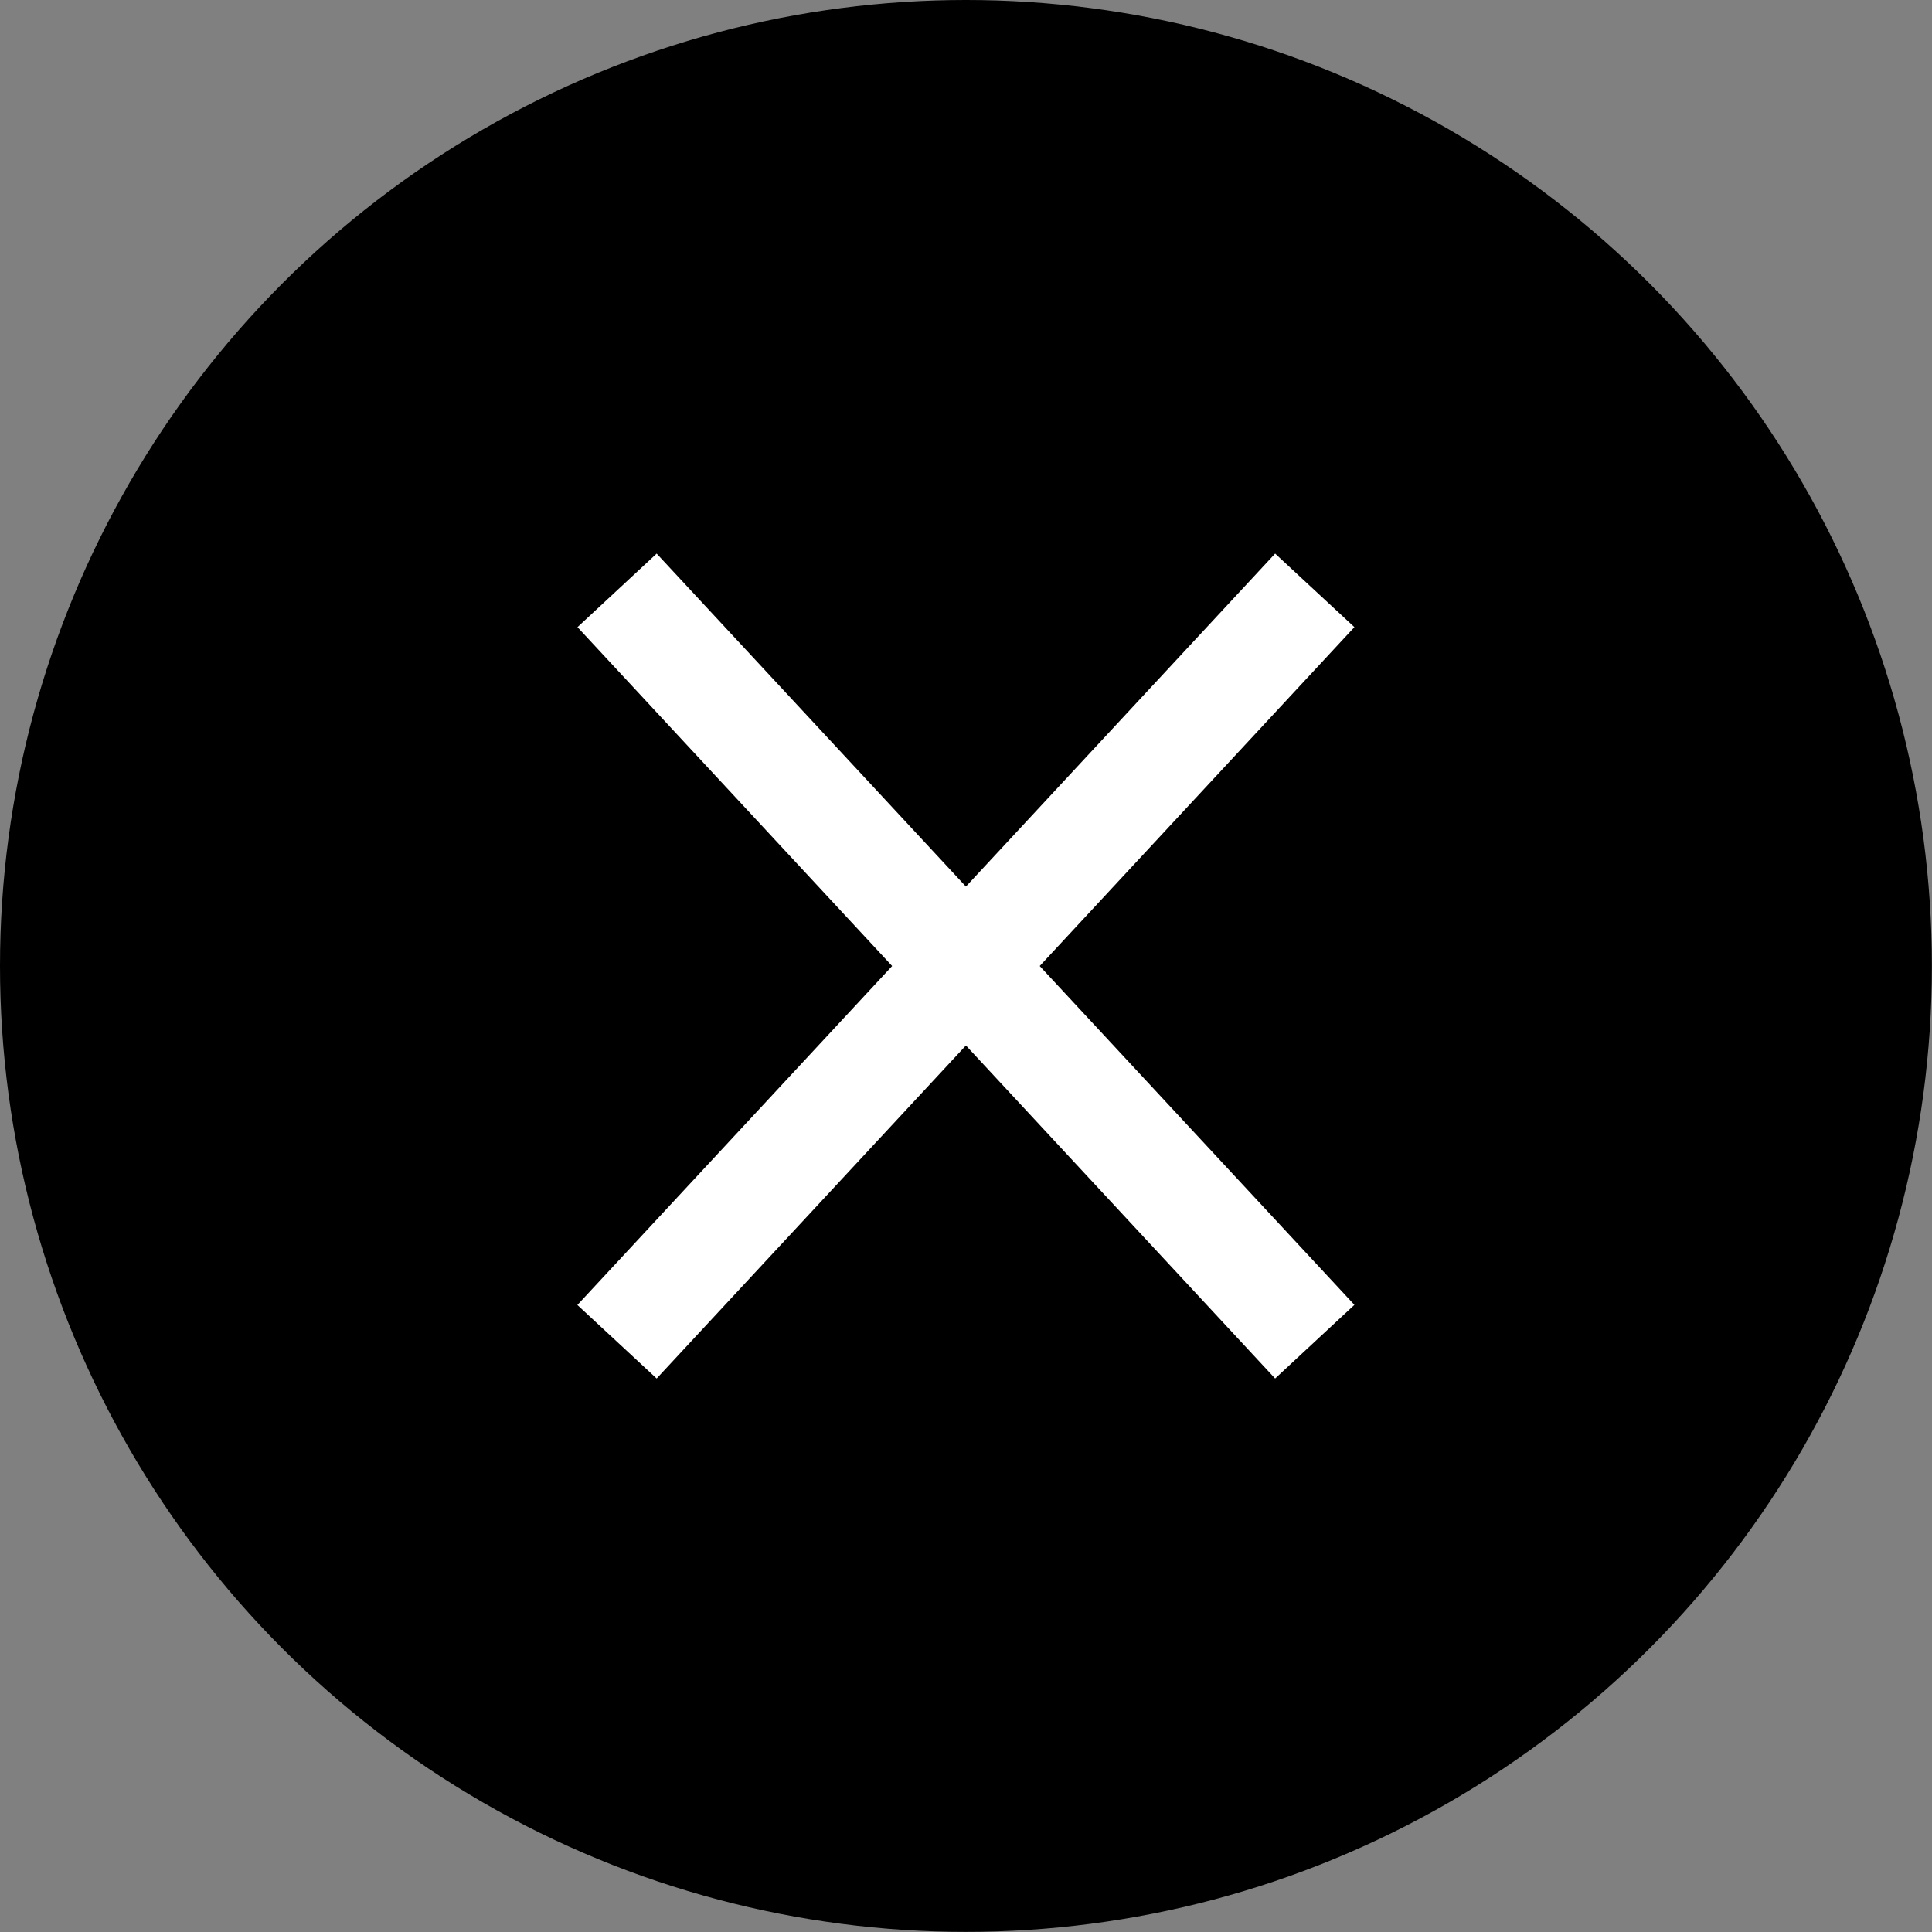 <svg xmlns="http://www.w3.org/2000/svg" width="17.865" height="17.865" viewBox="0 0 17.865 17.865">
  <rect x="0" y="0" width="17.865" height="17.865" fill="#808080" stroke="none"/>
  <g id="グループ_714" data-name="グループ 714" transform="translate(-1479.369 -415.796)">
    <circle id="楕円形_72" data-name="楕円形 72" cx="8.932" cy="8.932" r="8.932" transform="translate(1479.369 415.796)"/>
    <path id="線_178" data-name="線 178" d="M.366,7.288l-.733-.68L6.085-.34l.733.68Z" transform="translate(1485.075 421.255)" fill="#fff"/>
    <path id="線_179" data-name="線 179" d="M6.085,7.288-.366.34.366-.34,6.818,6.607Z" transform="translate(1485.075 421.255)" fill="#fff"/>
  </g>
</svg>
